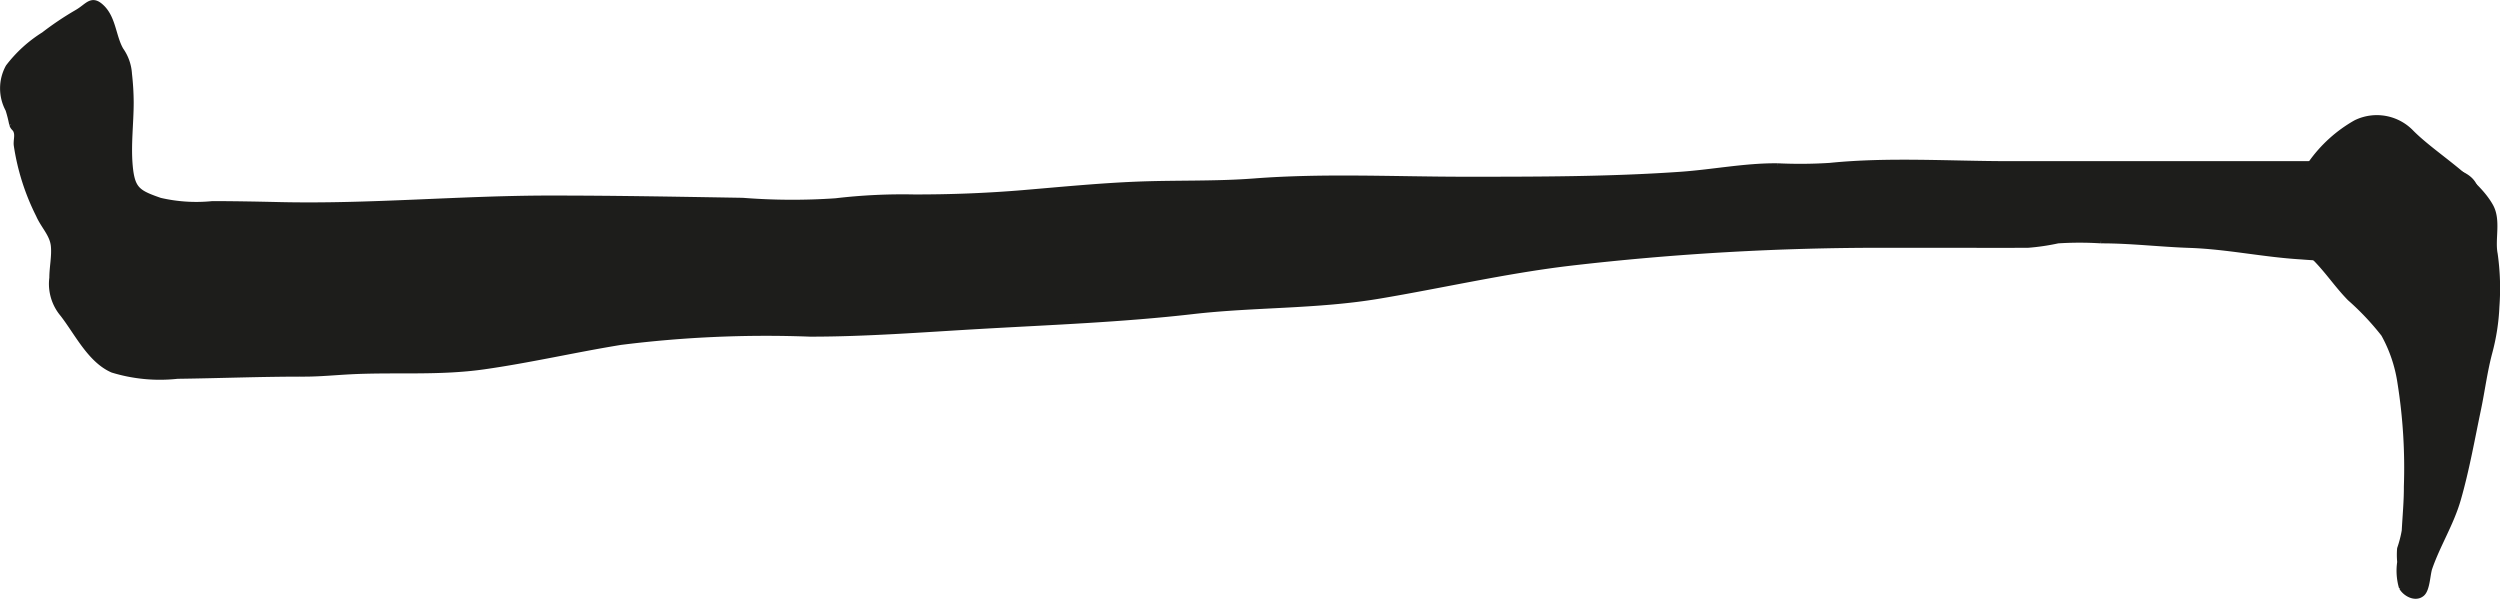 <?xml version="1.0" encoding="UTF-8"?>
<svg xmlns="http://www.w3.org/2000/svg"
     version="1.1"
     width="33.086mm"
     height="7.925mm"
     viewBox="0 0 93.788 22.465">
   <defs>
      <style type="text/css">
      .a {
        fill: #1d1d1b;
        stroke: #1d1d1b;
        stroke-miterlimit: 1;
        stroke-width: 0.25px;
      }
    </style>
   </defs>
   <path class="a"
         d="M5.73,7.448c.081.031.17.062.267.096a6.054,6.054,0,0,0,1.97.126c.851,0,1.702.018,2.553.037,3.361.075,6.734-.244,10.099-.246,2.414-.001,4.828.045,7.242.085a23.743,23.743,0,0,0,3.492.017,21.367,21.367,0,0,1,2.939-.143c1.373.002,2.731-.049,4.101-.164,1.413-.119,2.812-.257,4.229-.316,1.471-.061,2.954-.008,4.423-.12,2.624-.202,5.293-.065,7.925-.065,2.687,0,5.4.001,8.08-.186,1.208-.084,2.434-.331,3.642-.318a17.704,17.704,0,0,0,1.952-.015c2.22-.224,4.515-.065,6.749-.065H86.88a14.397,14.397,0,0,1,1.655-.004,10.638,10.638,0,0,0,1.38.171c.694-.005,2.539-.168,2.896.661a4.307,4.307,0,0,1-.002,1.51c-.075.626-.694.872-1.262,1.023a14.755,14.755,0,0,1-2.65.121,20.207,20.207,0,0,1-2.567-.046c-1.404-.083-2.773-.384-4.186-.432-1.11-.037-2.207-.173-3.323-.17a12.676,12.676,0,0,0-1.623.001,8.213,8.213,0,0,1-1.118.165c-1.086.006-2.172,0-3.258,0h-2.045a100.773,100.773,0,0,0-11.92.679c-2.393.287-4.744.831-7.119,1.23-2.341.394-4.665.311-7.003.58-2.649.305-5.315.403-7.976.556-2.122.122-4.243.289-6.37.289a43.702,43.702,0,0,0-7.113.311c-1.715.279-3.411.673-5.132.917-1.683.238-3.3.099-4.983.184-.595.03-1.173.089-1.772.088-1.581-.003-3.154.061-4.732.081a6.047,6.047,0,0,1-2.425-.227c-.832-.36-1.318-1.386-1.859-2.084a1.739,1.739,0,0,1-.398-1.348c0-.399.095-.798.058-1.198-.042-.452-.385-.759-.565-1.177a8.593,8.593,0,0,1-.828-2.61c-.016-.147.037-.318.006-.462-.043-.197-.123-.16-.177-.318a4.823,4.823,0,0,0-.142-.561,1.645,1.645,0,0,1,.002-1.575,4.979,4.979,0,0,1,1.325-1.206,11.436,11.436,0,0,1,1.233-.829c.436-.247.542-.565.923-.193.423.413.417,1.093.704,1.589a1.714,1.714,0,0,1,.312.889,9.846,9.846,0,0,1,.064,1.06c0,.796-.108,1.595-.036,2.39C4.927,7.025,5.109,7.213,5.73,7.448Z"/>
   <path class="a"
         d="M88.394,4.622a1.772,1.772,0,0,1,2.044.359c.838.852,2.419,1.755,2.98,2.772.287.521.048,1.216.159,1.78a9.179,9.179,0,0,1,.065,1.962,7.954,7.954,0,0,1-.269,1.735c-.188.713-.273,1.412-.423,2.126-.229,1.092-.438,2.277-.757,3.381-.258.893-.763,1.688-1.067,2.564-.08.23-.088.785-.272.951-.237.213-.612-.003-.736-.23a2.205,2.205,0,0,1-.061-.936,2.79,2.79,0,0,1-.004-.499,4.253,4.253,0,0,0,.174-.675c.029-.554.083-1.108.08-1.661a20.311,20.311,0,0,0-.241-3.897,5.378,5.378,0,0,0-.621-1.832,10.095,10.095,0,0,0-1.277-1.353c-.517-.529-.908-1.151-1.462-1.655a2.681,2.681,0,0,1-1.047-1.549c-.13-1.013.471-1.196,1.058-1.829A5.158,5.158,0,0,1,88.394,4.622Z"/>
</svg>
